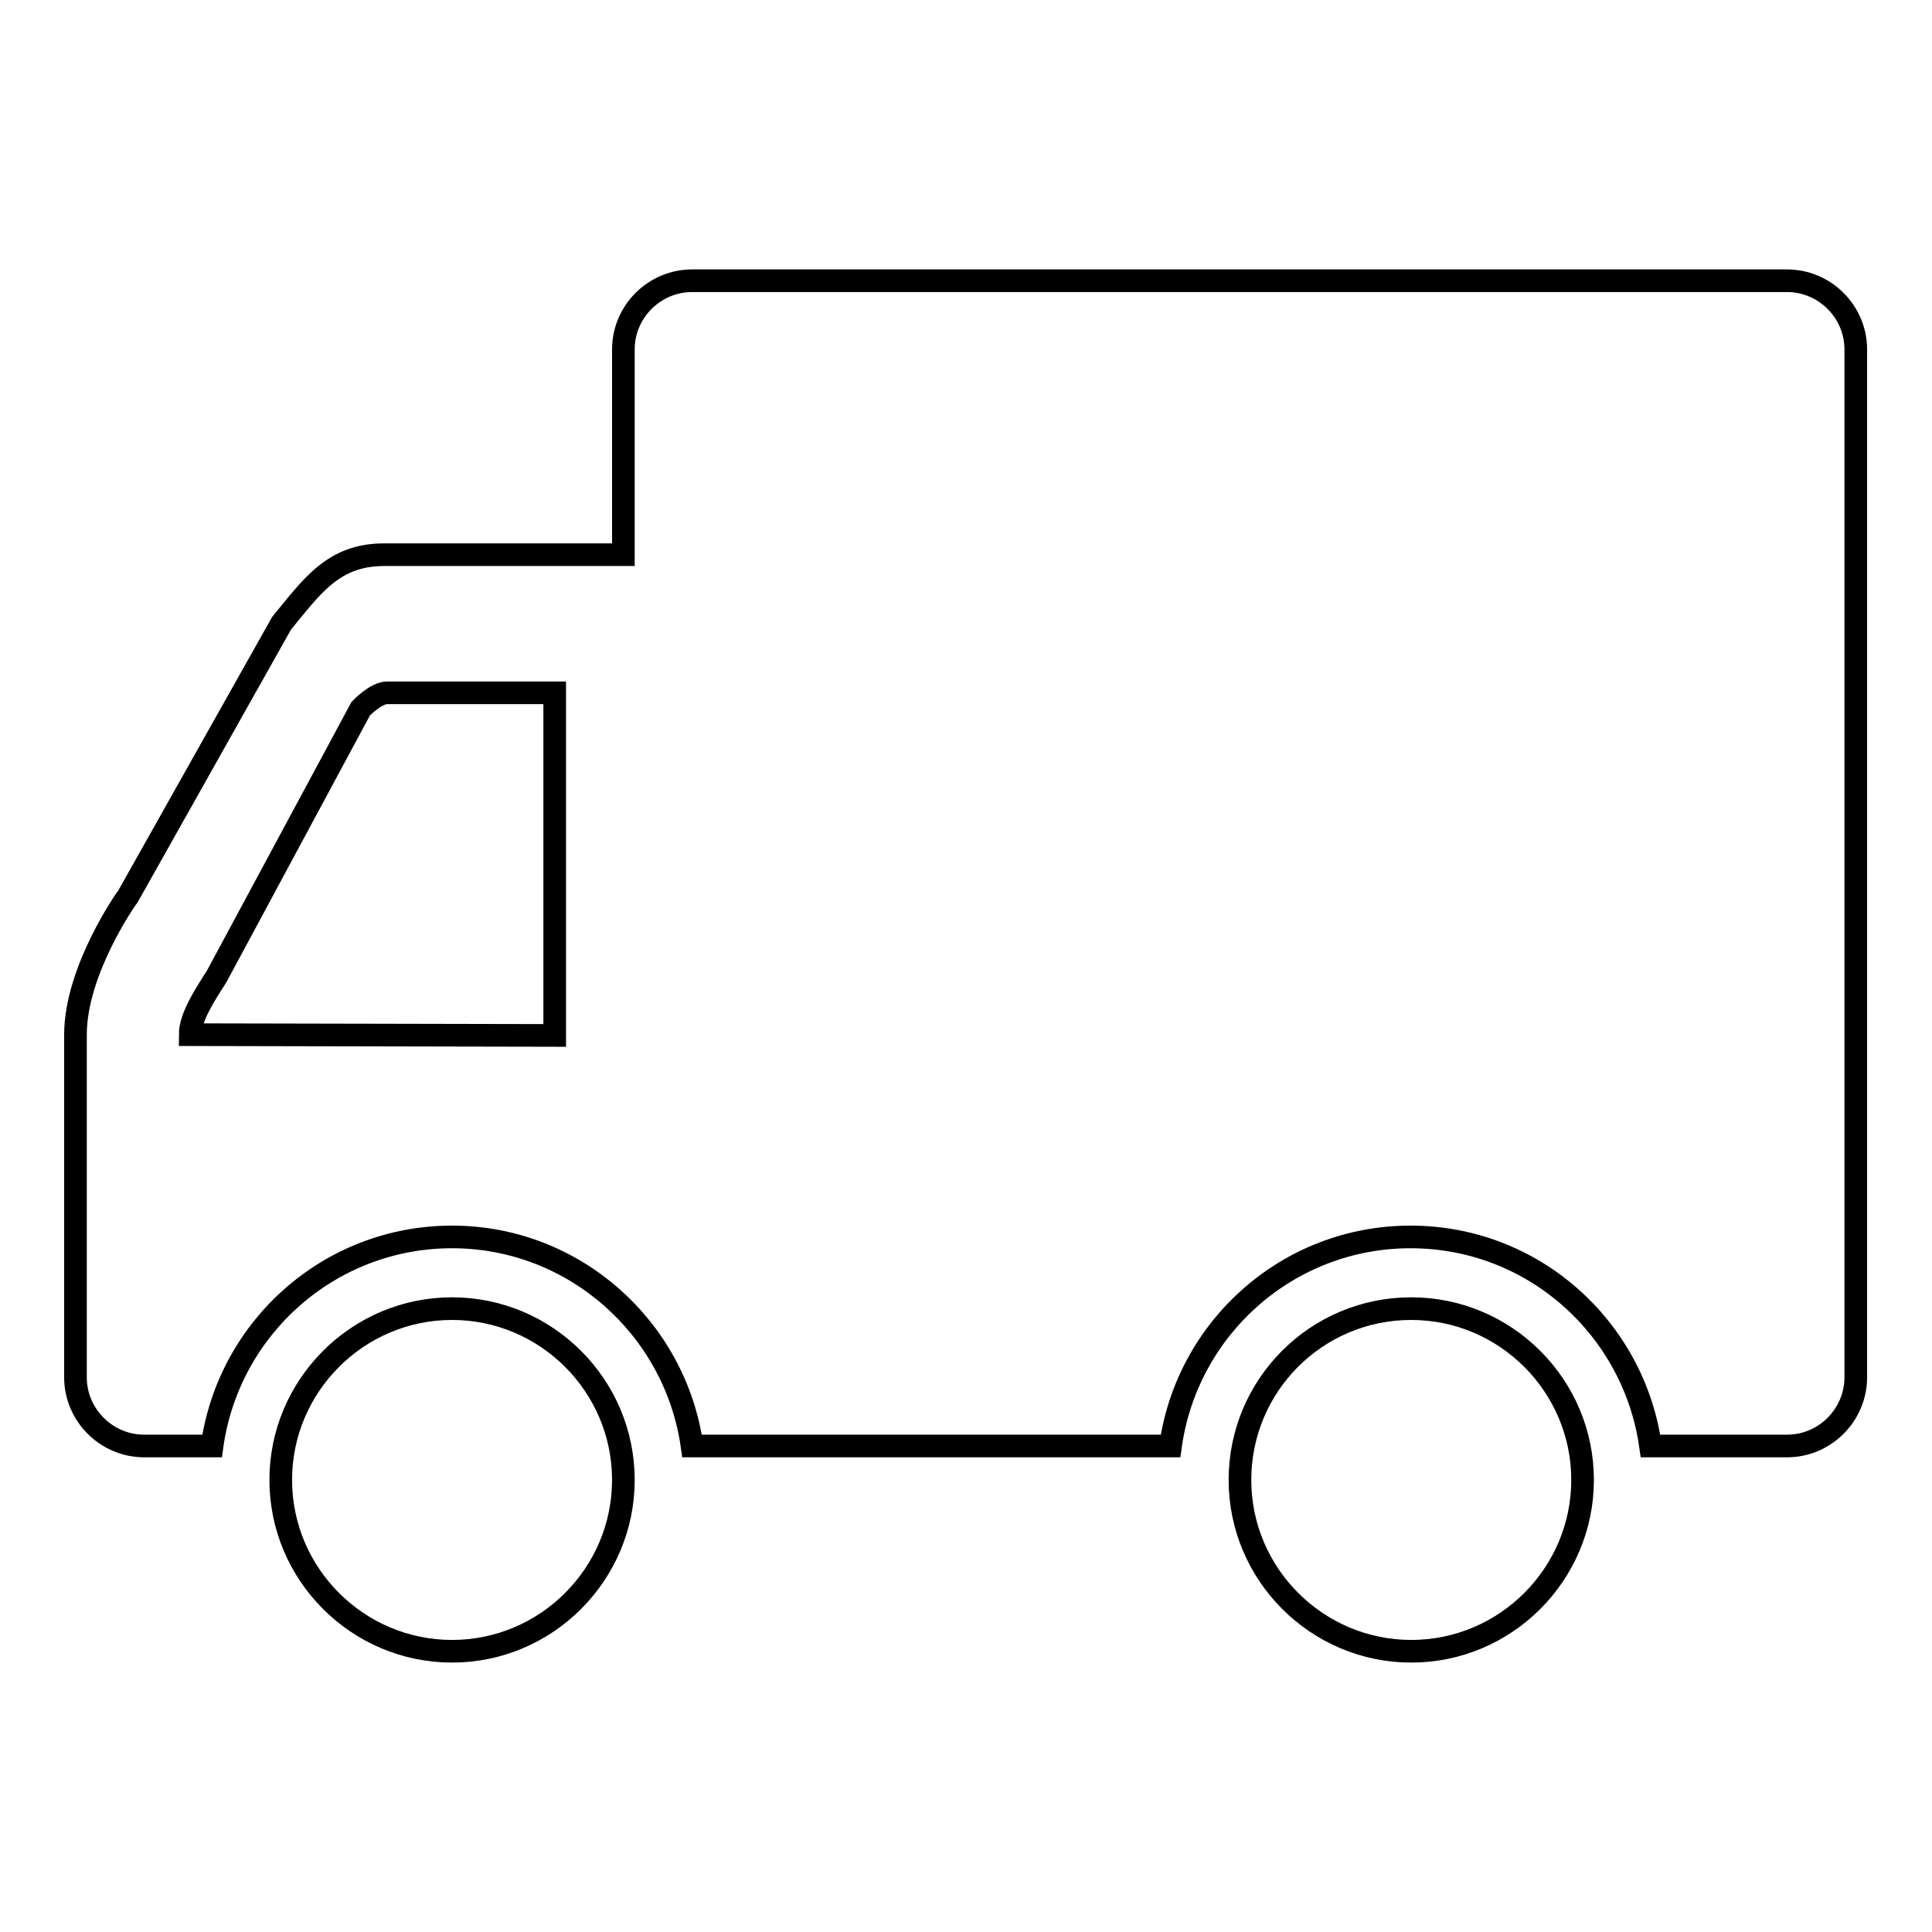<?xml version="1.0" encoding="utf-8"?>
<!-- Svg Vector Icons : http://www.onlinewebfonts.com/icon -->
<!DOCTYPE svg PUBLIC "-//W3C//DTD SVG 1.1//EN" "http://www.w3.org/Graphics/SVG/1.1/DTD/svg11.dtd">
<svg version="1.1" xmlns="http://www.w3.org/2000/svg" xmlns:xlink="http://www.w3.org/1999/xlink" x="0px" y="0px" viewBox="0 0 256 256" enable-background="new 0 0 256 256" xml:space="preserve">
<g><g><path stroke-width="3" fill-opacity="0" stroke="#000000"  d="M187,173.4c12.5,0,22.7,10.2,22.7,22.7s-10.2,22.7-22.7,22.7s-22.7-10.2-22.7-22.7S174.4,173.4,187,173.4z M59.9,173.4c12.5,0,22.7,10.2,22.7,22.7s-10.2,22.7-22.7,22.7c-12.5,0-22.7-10.2-22.7-22.7S47.4,173.4,59.9,173.4z M10,137.1c0,8.6,0,45.4,0,45.4c0,5,4.1,9.1,9.1,9.1h9c2.2-15.7,15.6-27.7,31.8-27.7s29.6,12.1,31.8,27.7h63.4c2.2-15.7,15.6-27.7,31.8-27.7c16.3,0,29.6,12.1,31.8,27.7h18.1c5,0,9.1-4.1,9.1-9.1V46.3c0-5-4.1-9.1-9.1-9.1H91.7c-5,0-9.1,4.1-9.1,9.1v27.2H50.9c-6.7,0-9.5,4.1-13.6,9.1l-20.3,36.1C16.9,118.8,10,128.5,10,137.1L10,137.1z M25.2,137.1c0-2.3,1.9-5.2,3.5-7.7l19.1-35.5c0,0,2-2.1,3.5-2.1h22.2v45.4L25.2,137.1z"/></g></g>
</svg>